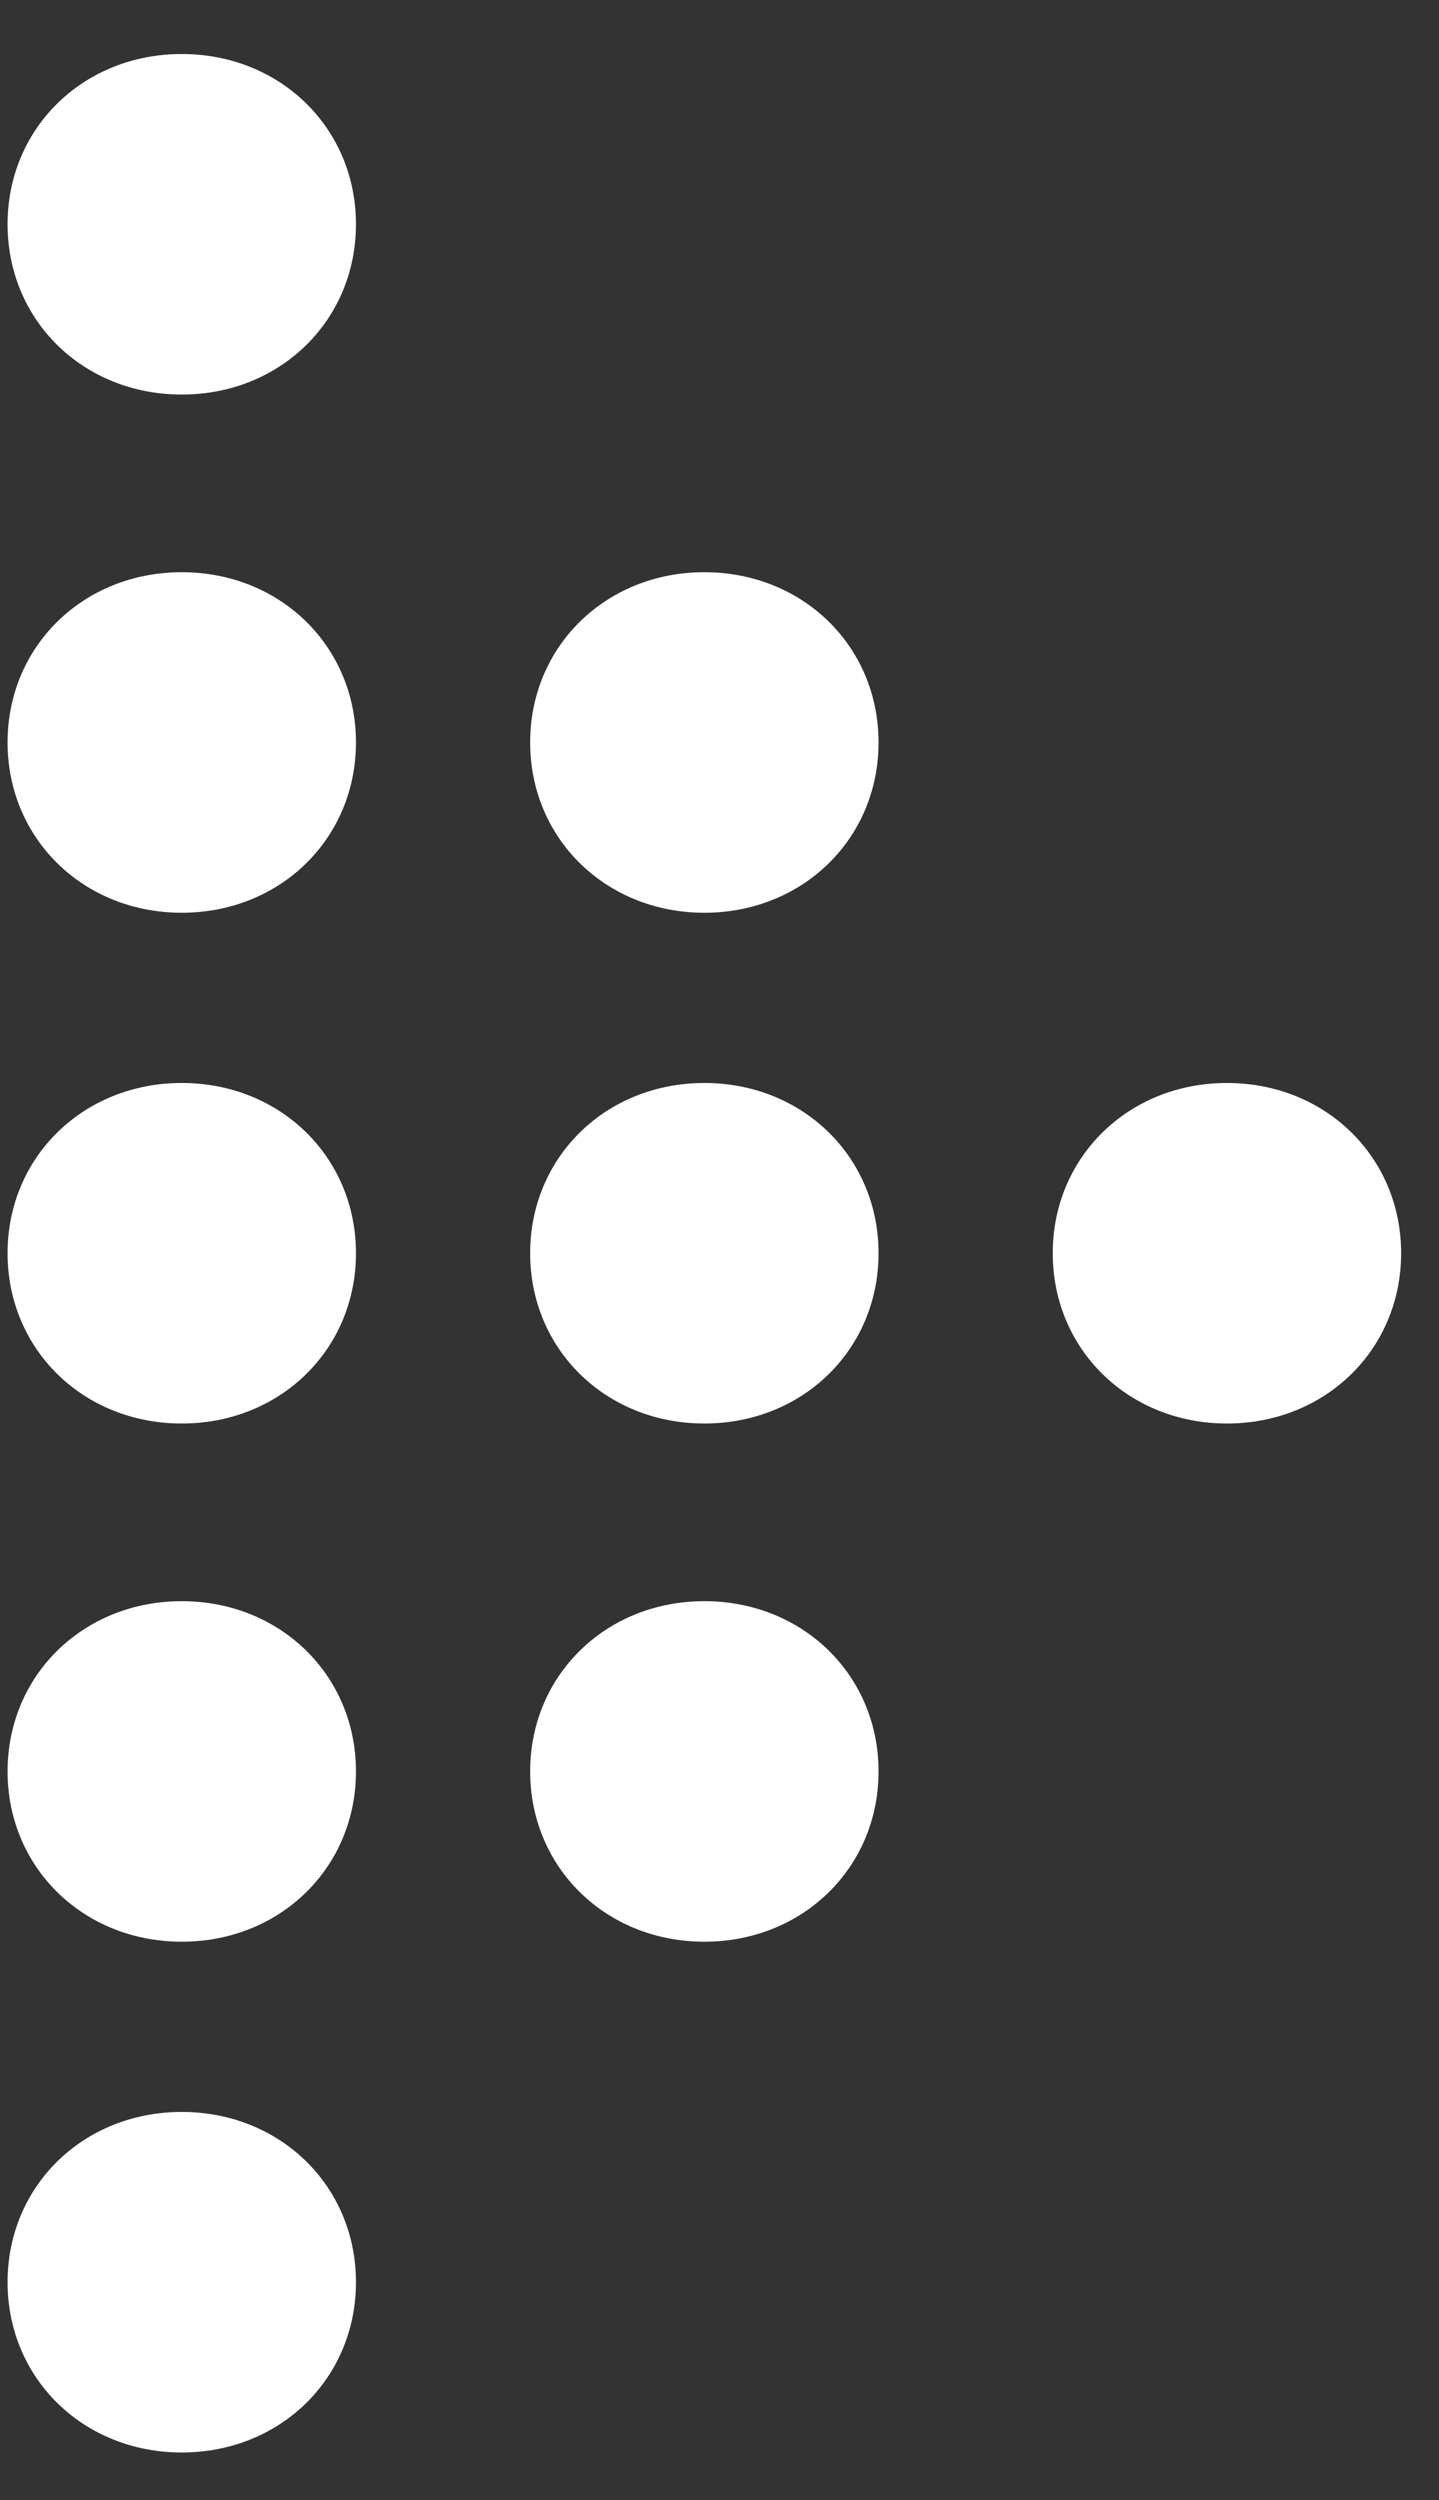<?xml version="1.0" encoding="UTF-8"?> <svg xmlns="http://www.w3.org/2000/svg" width="19" height="33" viewBox="0 0 19 33" fill="none"><rect x="0" y="0" width="19" height="33" fill="#333333" stroke="none"/> <path d="M4.7 2.96C4.7 4.231 3.7 5.208 2.4 5.208C1.1 5.208 0.1 4.231 0.1 2.96C0.1 1.69 1.1 0.713 2.4 0.713C3.7 0.713 4.7 1.69 4.7 2.96ZM2.4 7.553C1.1 7.553 0.1 8.53 0.1 9.8C0.1 11.07 1.1 12.048 2.4 12.048C3.7 12.048 4.7 11.07 4.7 9.8C4.7 8.53 3.7 7.553 2.4 7.553ZM2.4 14.295C1.1 14.295 0.1 15.272 0.1 16.542C0.1 17.813 1.1 18.79 2.4 18.79C3.7 18.79 4.7 17.813 4.7 16.542C4.7 15.272 3.7 14.295 2.4 14.295ZM2.4 21.135C1.1 21.135 0.1 22.112 0.1 23.382C0.1 24.652 1.1 25.63 2.4 25.63C3.7 25.63 4.7 24.652 4.7 23.382C4.7 22.112 3.7 21.135 2.4 21.135ZM2.4 27.877C1.1 27.877 0.1 28.854 0.1 30.124C0.1 31.395 1.1 32.372 2.4 32.372C3.7 32.372 4.7 31.395 4.7 30.124C4.7 28.854 3.7 27.877 2.4 27.877ZM9.3 7.553C8 7.553 7 8.53 7 9.8C7 11.07 8 12.048 9.3 12.048C10.6 12.048 11.6 11.07 11.6 9.8C11.6 8.53 10.6 7.553 9.3 7.553ZM9.3 14.295C8 14.295 7 15.272 7 16.542C7 17.813 8 18.79 9.3 18.79C10.6 18.79 11.6 17.813 11.6 16.542C11.6 15.272 10.6 14.295 9.3 14.295ZM9.3 21.135C8 21.135 7 22.112 7 23.382C7 24.652 8 25.63 9.3 25.63C10.6 25.63 11.6 24.652 11.6 23.382C11.6 22.112 10.6 21.135 9.3 21.135ZM16.2 14.295C14.9 14.295 13.9 15.272 13.9 16.542C13.9 17.813 14.9 18.79 16.2 18.79C17.5 18.79 18.5 17.813 18.5 16.542C18.5 15.272 17.5 14.295 16.2 14.295Z" fill="white"></path> </svg> 